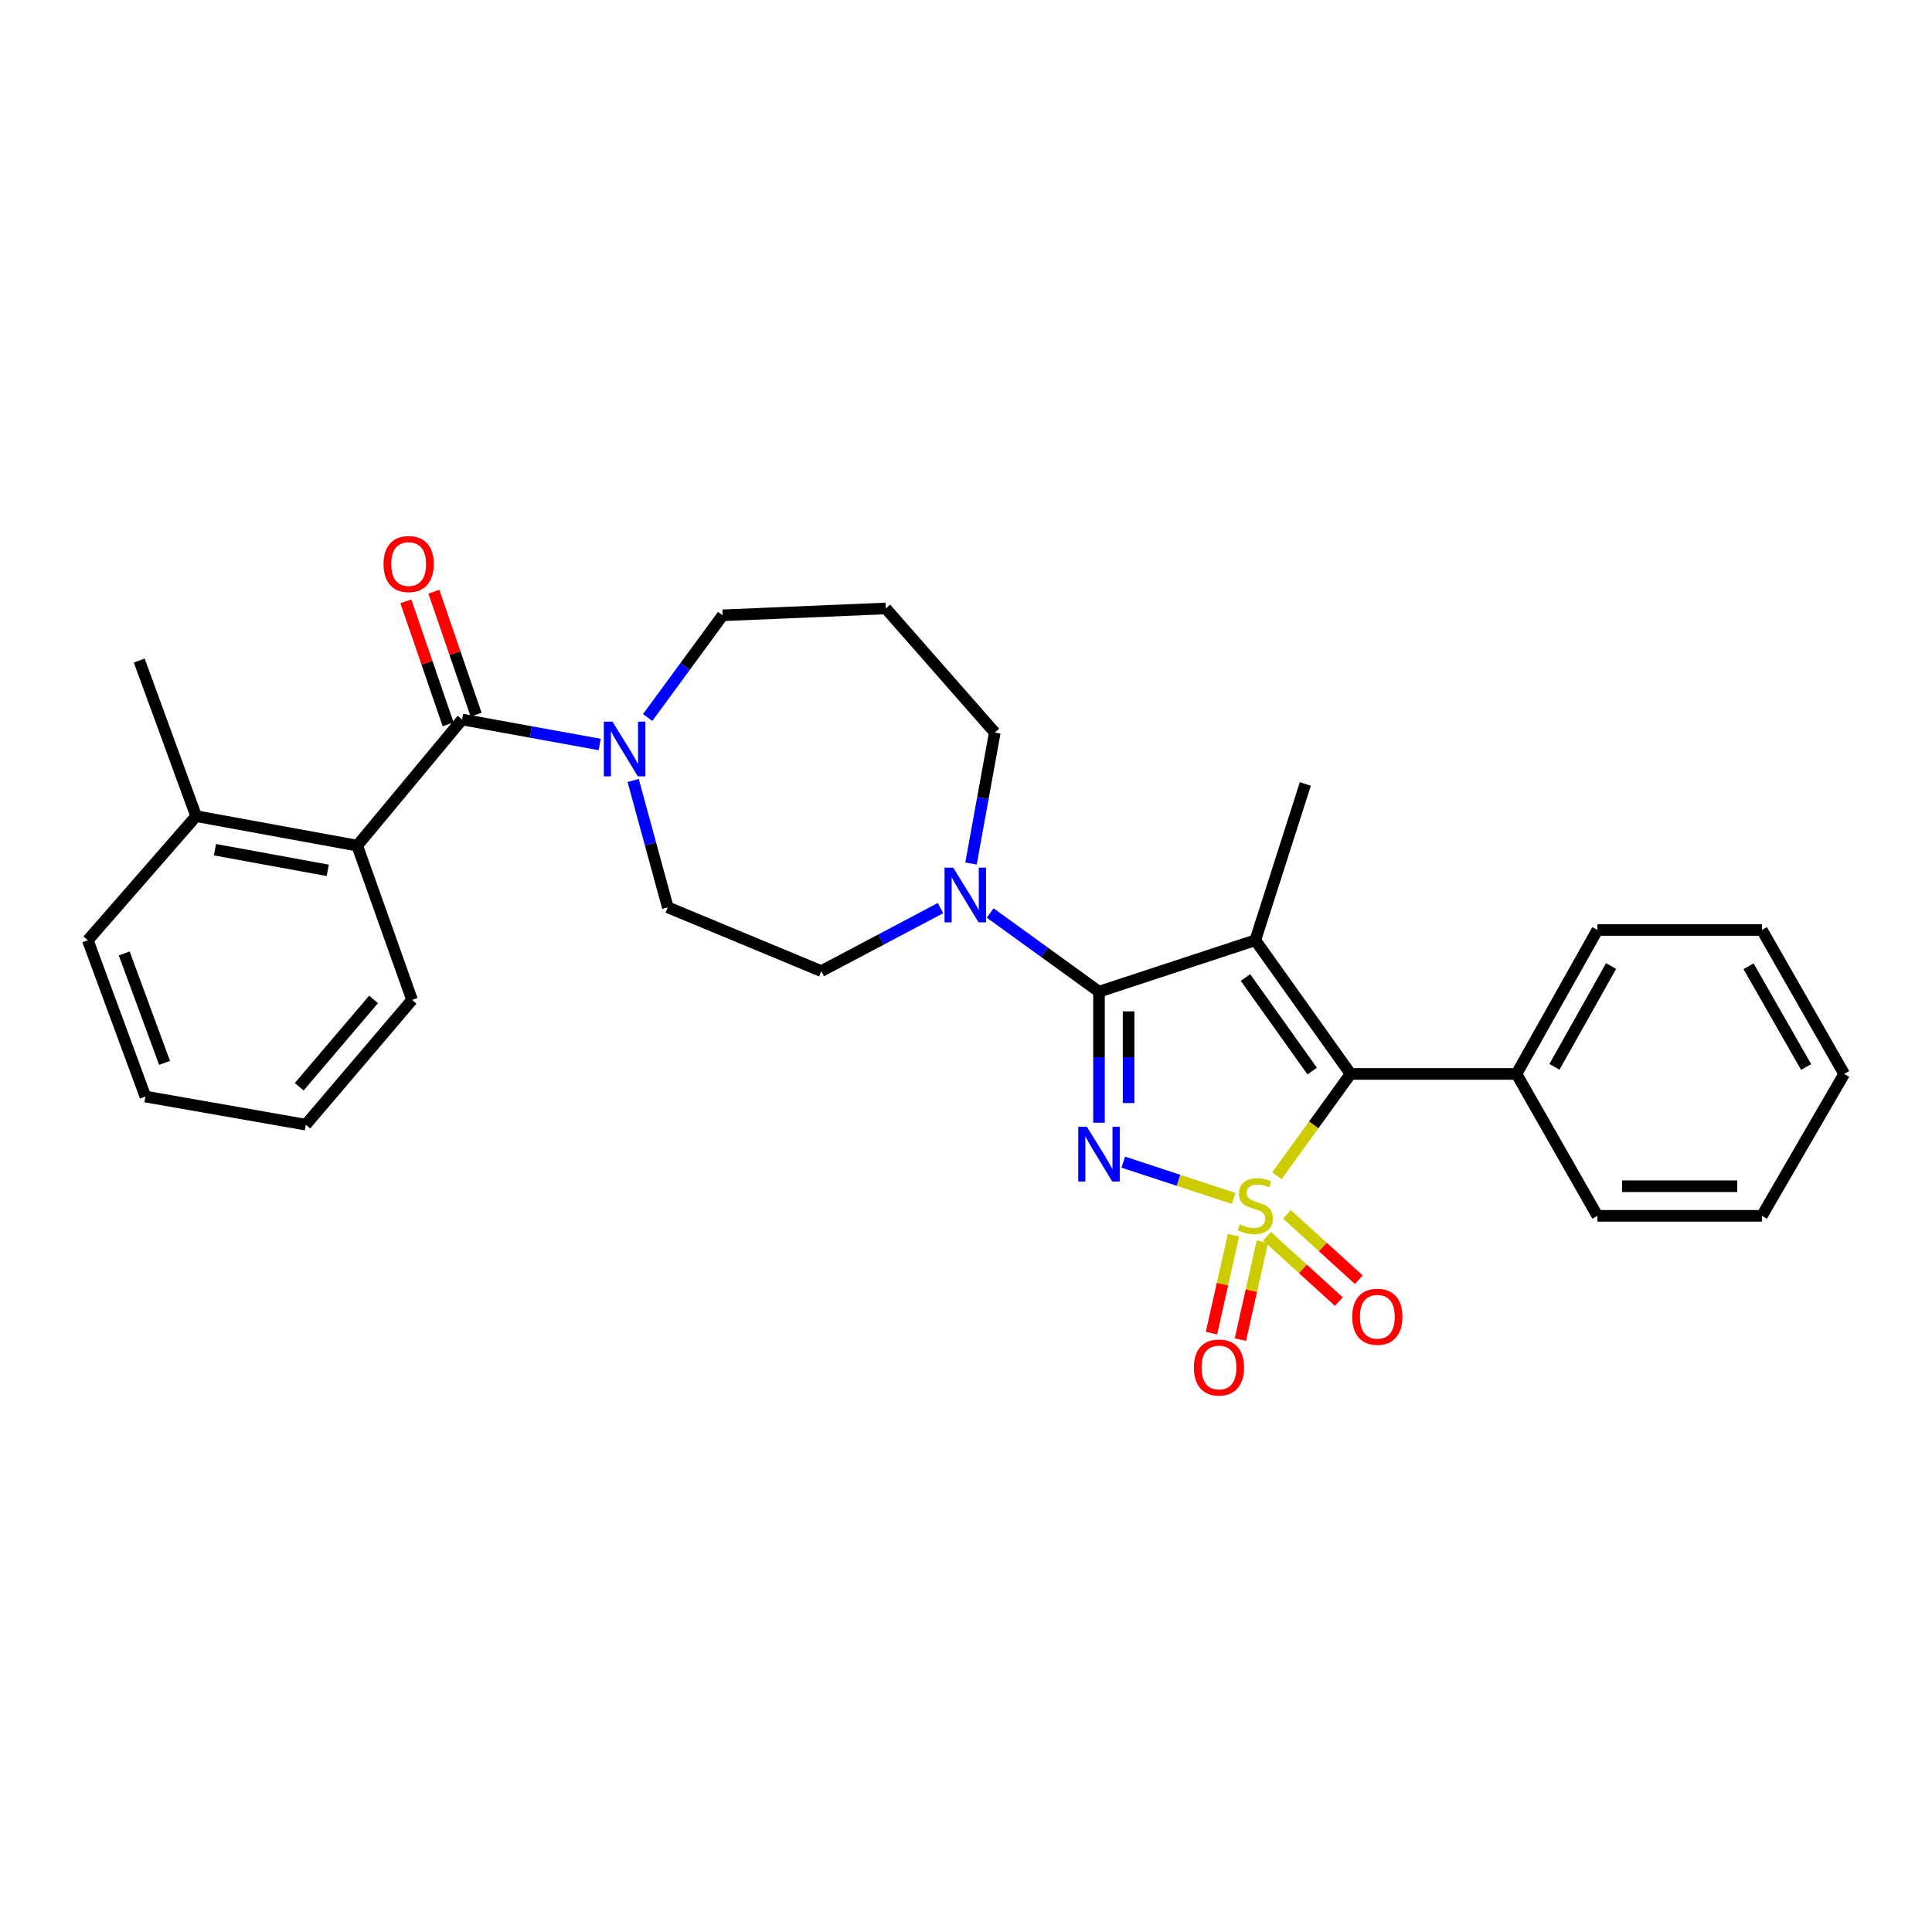 <?xml version='1.0' encoding='iso-8859-1'?>
<svg version='1.1' baseProfile='full'
              xmlns='http://www.w3.org/2000/svg'
                      xmlns:rdkit='http://www.rdkit.org/xml'
                      xmlns:xlink='http://www.w3.org/1999/xlink'
                  xml:space='preserve'
width='1000px' height='1000px' viewBox='0 0 1000 1000'>
<!-- END OF HEADER -->
<rect style='opacity:1.0;fill:#FFFFFF;stroke:none' width='1000' height='1000' x='0' y='0'> </rect>
<path class='bond-0' d='M 638.537,620.306 L 609.974,610.913' style='fill:none;fill-rule:evenodd;stroke:#CCCC00;stroke-width:6px;stroke-linecap:butt;stroke-linejoin:miter;stroke-opacity:1' />
<path class='bond-0' d='M 609.974,610.913 L 581.411,601.519' style='fill:none;fill-rule:evenodd;stroke:#0000FF;stroke-width:6px;stroke-linecap:butt;stroke-linejoin:miter;stroke-opacity:1' />
<path class='bond-3' d='M 660.93,608.545 L 679.998,582.204' style='fill:none;fill-rule:evenodd;stroke:#CCCC00;stroke-width:6px;stroke-linecap:butt;stroke-linejoin:miter;stroke-opacity:1' />
<path class='bond-3' d='M 679.998,582.204 L 699.066,555.864' style='fill:none;fill-rule:evenodd;stroke:#000000;stroke-width:6px;stroke-linecap:butt;stroke-linejoin:miter;stroke-opacity:1' />
<path class='bond-8' d='M 655.803,639.868 L 674.396,656.792' style='fill:none;fill-rule:evenodd;stroke:#CCCC00;stroke-width:6px;stroke-linecap:butt;stroke-linejoin:miter;stroke-opacity:1' />
<path class='bond-8' d='M 674.396,656.792 L 692.989,673.715' style='fill:none;fill-rule:evenodd;stroke:#FF0000;stroke-width:6px;stroke-linecap:butt;stroke-linejoin:miter;stroke-opacity:1' />
<path class='bond-8' d='M 666.12,628.534 L 684.713,645.457' style='fill:none;fill-rule:evenodd;stroke:#CCCC00;stroke-width:6px;stroke-linecap:butt;stroke-linejoin:miter;stroke-opacity:1' />
<path class='bond-8' d='M 684.713,645.457 L 703.306,662.38' style='fill:none;fill-rule:evenodd;stroke:#FF0000;stroke-width:6px;stroke-linecap:butt;stroke-linejoin:miter;stroke-opacity:1' />
<path class='bond-9' d='M 638.445,639.339 L 632.753,664.68' style='fill:none;fill-rule:evenodd;stroke:#CCCC00;stroke-width:6px;stroke-linecap:butt;stroke-linejoin:miter;stroke-opacity:1' />
<path class='bond-9' d='M 632.753,664.68 L 627.06,690.022' style='fill:none;fill-rule:evenodd;stroke:#FF0000;stroke-width:6px;stroke-linecap:butt;stroke-linejoin:miter;stroke-opacity:1' />
<path class='bond-9' d='M 653.4,642.698 L 647.707,668.04' style='fill:none;fill-rule:evenodd;stroke:#CCCC00;stroke-width:6px;stroke-linecap:butt;stroke-linejoin:miter;stroke-opacity:1' />
<path class='bond-9' d='M 647.707,668.04 L 642.015,693.381' style='fill:none;fill-rule:evenodd;stroke:#FF0000;stroke-width:6px;stroke-linecap:butt;stroke-linejoin:miter;stroke-opacity:1' />
<path class='bond-1' d='M 568.836,581.121 L 568.836,547.209' style='fill:none;fill-rule:evenodd;stroke:#0000FF;stroke-width:6px;stroke-linecap:butt;stroke-linejoin:miter;stroke-opacity:1' />
<path class='bond-1' d='M 568.836,547.209 L 568.836,513.296' style='fill:none;fill-rule:evenodd;stroke:#000000;stroke-width:6px;stroke-linecap:butt;stroke-linejoin:miter;stroke-opacity:1' />
<path class='bond-1' d='M 584.163,570.947 L 584.163,547.209' style='fill:none;fill-rule:evenodd;stroke:#0000FF;stroke-width:6px;stroke-linecap:butt;stroke-linejoin:miter;stroke-opacity:1' />
<path class='bond-1' d='M 584.163,547.209 L 584.163,523.47' style='fill:none;fill-rule:evenodd;stroke:#000000;stroke-width:6px;stroke-linecap:butt;stroke-linejoin:miter;stroke-opacity:1' />
<path class='bond-5' d='M 568.836,513.296 L 540.673,492.93' style='fill:none;fill-rule:evenodd;stroke:#000000;stroke-width:6px;stroke-linecap:butt;stroke-linejoin:miter;stroke-opacity:1' />
<path class='bond-5' d='M 540.673,492.93 L 512.509,472.564' style='fill:none;fill-rule:evenodd;stroke:#0000FF;stroke-width:6px;stroke-linecap:butt;stroke-linejoin:miter;stroke-opacity:1' />
<path class='bond-29' d='M 568.836,513.296 L 649.747,486.678' style='fill:none;fill-rule:evenodd;stroke:#000000;stroke-width:6px;stroke-linecap:butt;stroke-linejoin:miter;stroke-opacity:1' />
<path class='bond-2' d='M 649.747,486.678 L 699.066,555.864' style='fill:none;fill-rule:evenodd;stroke:#000000;stroke-width:6px;stroke-linecap:butt;stroke-linejoin:miter;stroke-opacity:1' />
<path class='bond-2' d='M 644.664,505.953 L 679.188,554.383' style='fill:none;fill-rule:evenodd;stroke:#000000;stroke-width:6px;stroke-linecap:butt;stroke-linejoin:miter;stroke-opacity:1' />
<path class='bond-15' d='M 649.747,486.678 L 675.641,405.776' style='fill:none;fill-rule:evenodd;stroke:#000000;stroke-width:6px;stroke-linecap:butt;stroke-linejoin:miter;stroke-opacity:1' />
<path class='bond-10' d='M 699.066,555.864 L 784.933,555.864' style='fill:none;fill-rule:evenodd;stroke:#000000;stroke-width:6px;stroke-linecap:butt;stroke-linejoin:miter;stroke-opacity:1' />
<path class='bond-4' d='M 239.19,372.414 L 274.796,378.879' style='fill:none;fill-rule:evenodd;stroke:#000000;stroke-width:6px;stroke-linecap:butt;stroke-linejoin:miter;stroke-opacity:1' />
<path class='bond-4' d='M 274.796,378.879 L 310.401,385.343' style='fill:none;fill-rule:evenodd;stroke:#0000FF;stroke-width:6px;stroke-linecap:butt;stroke-linejoin:miter;stroke-opacity:1' />
<path class='bond-7' d='M 239.19,372.414 L 184.898,437.699' style='fill:none;fill-rule:evenodd;stroke:#000000;stroke-width:6px;stroke-linecap:butt;stroke-linejoin:miter;stroke-opacity:1' />
<path class='bond-11' d='M 246.438,369.924 L 235.503,338.096' style='fill:none;fill-rule:evenodd;stroke:#000000;stroke-width:6px;stroke-linecap:butt;stroke-linejoin:miter;stroke-opacity:1' />
<path class='bond-11' d='M 235.503,338.096 L 224.567,306.268' style='fill:none;fill-rule:evenodd;stroke:#FF0000;stroke-width:6px;stroke-linecap:butt;stroke-linejoin:miter;stroke-opacity:1' />
<path class='bond-11' d='M 231.943,374.904 L 221.007,343.076' style='fill:none;fill-rule:evenodd;stroke:#000000;stroke-width:6px;stroke-linecap:butt;stroke-linejoin:miter;stroke-opacity:1' />
<path class='bond-11' d='M 221.007,343.076 L 210.072,311.249' style='fill:none;fill-rule:evenodd;stroke:#FF0000;stroke-width:6px;stroke-linecap:butt;stroke-linejoin:miter;stroke-opacity:1' />
<path class='bond-12' d='M 486.786,470.044 L 455.948,486.344' style='fill:none;fill-rule:evenodd;stroke:#0000FF;stroke-width:6px;stroke-linecap:butt;stroke-linejoin:miter;stroke-opacity:1' />
<path class='bond-12' d='M 455.948,486.344 L 425.11,502.644' style='fill:none;fill-rule:evenodd;stroke:#000000;stroke-width:6px;stroke-linecap:butt;stroke-linejoin:miter;stroke-opacity:1' />
<path class='bond-17' d='M 502.593,446.956 L 508.747,413.057' style='fill:none;fill-rule:evenodd;stroke:#0000FF;stroke-width:6px;stroke-linecap:butt;stroke-linejoin:miter;stroke-opacity:1' />
<path class='bond-17' d='M 508.747,413.057 L 514.901,379.158' style='fill:none;fill-rule:evenodd;stroke:#000000;stroke-width:6px;stroke-linecap:butt;stroke-linejoin:miter;stroke-opacity:1' />
<path class='bond-6' d='M 327.723,403.965 L 336.689,436.802' style='fill:none;fill-rule:evenodd;stroke:#0000FF;stroke-width:6px;stroke-linecap:butt;stroke-linejoin:miter;stroke-opacity:1' />
<path class='bond-6' d='M 336.689,436.802 L 345.655,469.639' style='fill:none;fill-rule:evenodd;stroke:#000000;stroke-width:6px;stroke-linecap:butt;stroke-linejoin:miter;stroke-opacity:1' />
<path class='bond-31' d='M 335.238,371.376 L 354.637,344.932' style='fill:none;fill-rule:evenodd;stroke:#0000FF;stroke-width:6px;stroke-linecap:butt;stroke-linejoin:miter;stroke-opacity:1' />
<path class='bond-31' d='M 354.637,344.932 L 374.036,318.488' style='fill:none;fill-rule:evenodd;stroke:#000000;stroke-width:6px;stroke-linecap:butt;stroke-linejoin:miter;stroke-opacity:1' />
<path class='bond-14' d='M 184.898,437.699 L 101.518,422.44' style='fill:none;fill-rule:evenodd;stroke:#000000;stroke-width:6px;stroke-linecap:butt;stroke-linejoin:miter;stroke-opacity:1' />
<path class='bond-14' d='M 169.632,450.487 L 111.266,439.806' style='fill:none;fill-rule:evenodd;stroke:#000000;stroke-width:6px;stroke-linecap:butt;stroke-linejoin:miter;stroke-opacity:1' />
<path class='bond-19' d='M 184.898,437.699 L 213.279,517.546' style='fill:none;fill-rule:evenodd;stroke:#000000;stroke-width:6px;stroke-linecap:butt;stroke-linejoin:miter;stroke-opacity:1' />
<path class='bond-20' d='M 784.933,555.864 L 826.81,481.348' style='fill:none;fill-rule:evenodd;stroke:#000000;stroke-width:6px;stroke-linecap:butt;stroke-linejoin:miter;stroke-opacity:1' />
<path class='bond-20' d='M 804.576,552.195 L 833.89,500.034' style='fill:none;fill-rule:evenodd;stroke:#000000;stroke-width:6px;stroke-linecap:butt;stroke-linejoin:miter;stroke-opacity:1' />
<path class='bond-21' d='M 784.933,555.864 L 826.81,629.315' style='fill:none;fill-rule:evenodd;stroke:#000000;stroke-width:6px;stroke-linecap:butt;stroke-linejoin:miter;stroke-opacity:1' />
<path class='bond-13' d='M 425.11,502.644 L 345.655,469.639' style='fill:none;fill-rule:evenodd;stroke:#000000;stroke-width:6px;stroke-linecap:butt;stroke-linejoin:miter;stroke-opacity:1' />
<path class='bond-22' d='M 101.518,422.44 L 72.073,341.904' style='fill:none;fill-rule:evenodd;stroke:#000000;stroke-width:6px;stroke-linecap:butt;stroke-linejoin:miter;stroke-opacity:1' />
<path class='bond-23' d='M 101.518,422.44 L 45.455,486.678' style='fill:none;fill-rule:evenodd;stroke:#000000;stroke-width:6px;stroke-linecap:butt;stroke-linejoin:miter;stroke-opacity:1' />
<path class='bond-16' d='M 458.48,314.928 L 514.901,379.158' style='fill:none;fill-rule:evenodd;stroke:#000000;stroke-width:6px;stroke-linecap:butt;stroke-linejoin:miter;stroke-opacity:1' />
<path class='bond-18' d='M 458.48,314.928 L 374.036,318.488' style='fill:none;fill-rule:evenodd;stroke:#000000;stroke-width:6px;stroke-linecap:butt;stroke-linejoin:miter;stroke-opacity:1' />
<path class='bond-24' d='M 213.279,517.546 L 158.288,582.133' style='fill:none;fill-rule:evenodd;stroke:#000000;stroke-width:6px;stroke-linecap:butt;stroke-linejoin:miter;stroke-opacity:1' />
<path class='bond-24' d='M 193.36,517.297 L 154.867,562.508' style='fill:none;fill-rule:evenodd;stroke:#000000;stroke-width:6px;stroke-linecap:butt;stroke-linejoin:miter;stroke-opacity:1' />
<path class='bond-26' d='M 826.81,481.348 L 911.961,481.348' style='fill:none;fill-rule:evenodd;stroke:#000000;stroke-width:6px;stroke-linecap:butt;stroke-linejoin:miter;stroke-opacity:1' />
<path class='bond-25' d='M 826.81,629.315 L 911.961,629.315' style='fill:none;fill-rule:evenodd;stroke:#000000;stroke-width:6px;stroke-linecap:butt;stroke-linejoin:miter;stroke-opacity:1' />
<path class='bond-25' d='M 839.583,613.988 L 899.189,613.988' style='fill:none;fill-rule:evenodd;stroke:#000000;stroke-width:6px;stroke-linecap:butt;stroke-linejoin:miter;stroke-opacity:1' />
<path class='bond-32' d='M 45.455,486.678 L 75.266,567.572' style='fill:none;fill-rule:evenodd;stroke:#000000;stroke-width:6px;stroke-linecap:butt;stroke-linejoin:miter;stroke-opacity:1' />
<path class='bond-32' d='M 64.308,493.512 L 85.176,550.138' style='fill:none;fill-rule:evenodd;stroke:#000000;stroke-width:6px;stroke-linecap:butt;stroke-linejoin:miter;stroke-opacity:1' />
<path class='bond-27' d='M 158.288,582.133 L 75.266,567.572' style='fill:none;fill-rule:evenodd;stroke:#000000;stroke-width:6px;stroke-linecap:butt;stroke-linejoin:miter;stroke-opacity:1' />
<path class='bond-28' d='M 911.961,629.315 L 954.545,555.864' style='fill:none;fill-rule:evenodd;stroke:#000000;stroke-width:6px;stroke-linecap:butt;stroke-linejoin:miter;stroke-opacity:1' />
<path class='bond-30' d='M 911.961,481.348 L 954.545,555.864' style='fill:none;fill-rule:evenodd;stroke:#000000;stroke-width:6px;stroke-linecap:butt;stroke-linejoin:miter;stroke-opacity:1' />
<path class='bond-30' d='M 905.042,500.13 L 934.85,552.291' style='fill:none;fill-rule:evenodd;stroke:#000000;stroke-width:6px;stroke-linecap:butt;stroke-linejoin:miter;stroke-opacity:1' />
<path  class='atom-0' d='M 641.747 633.713
Q 642.067 633.833, 643.387 634.393
Q 644.707 634.953, 646.147 635.313
Q 647.627 635.633, 649.067 635.633
Q 651.747 635.633, 653.307 634.353
Q 654.867 633.033, 654.867 630.753
Q 654.867 629.193, 654.067 628.233
Q 653.307 627.273, 652.107 626.753
Q 650.907 626.233, 648.907 625.633
Q 646.387 624.873, 644.867 624.153
Q 643.387 623.433, 642.307 621.913
Q 641.267 620.393, 641.267 617.833
Q 641.267 614.273, 643.667 612.073
Q 646.107 609.873, 650.907 609.873
Q 654.187 609.873, 657.907 611.433
L 656.987 614.513
Q 653.587 613.113, 651.027 613.113
Q 648.267 613.113, 646.747 614.273
Q 645.227 615.393, 645.267 617.353
Q 645.267 618.873, 646.027 619.793
Q 646.827 620.713, 647.947 621.233
Q 649.107 621.753, 651.027 622.353
Q 653.587 623.153, 655.107 623.953
Q 656.627 624.753, 657.707 626.393
Q 658.827 627.993, 658.827 630.753
Q 658.827 634.673, 656.187 636.793
Q 653.587 638.873, 649.227 638.873
Q 646.707 638.873, 644.787 638.313
Q 642.907 637.793, 640.667 636.873
L 641.747 633.713
' fill='#CCCC00'/>
<path  class='atom-1' d='M 562.576 583.223
L 571.856 598.223
Q 572.776 599.703, 574.256 602.383
Q 575.736 605.063, 575.816 605.223
L 575.816 583.223
L 579.576 583.223
L 579.576 611.543
L 575.696 611.543
L 565.736 595.143
Q 564.576 593.223, 563.336 591.023
Q 562.136 588.823, 561.776 588.143
L 561.776 611.543
L 558.096 611.543
L 558.096 583.223
L 562.576 583.223
' fill='#0000FF'/>
<path  class='atom-6' d='M 493.374 449.093
L 502.654 464.093
Q 503.574 465.573, 505.054 468.253
Q 506.534 470.933, 506.614 471.093
L 506.614 449.093
L 510.374 449.093
L 510.374 477.413
L 506.494 477.413
L 496.534 461.013
Q 495.374 459.093, 494.134 456.893
Q 492.934 454.693, 492.574 454.013
L 492.574 477.413
L 488.894 477.413
L 488.894 449.093
L 493.374 449.093
' fill='#0000FF'/>
<path  class='atom-7' d='M 317.017 373.521
L 326.297 388.521
Q 327.217 390.001, 328.697 392.681
Q 330.177 395.361, 330.257 395.521
L 330.257 373.521
L 334.017 373.521
L 334.017 401.841
L 330.137 401.841
L 320.177 385.441
Q 319.017 383.521, 317.777 381.321
Q 316.577 379.121, 316.217 378.441
L 316.217 401.841
L 312.537 401.841
L 312.537 373.521
L 317.017 373.521
' fill='#0000FF'/>
<path  class='atom-9' d='M 699.903 681.559
Q 699.903 674.759, 703.263 670.959
Q 706.623 667.159, 712.903 667.159
Q 719.183 667.159, 722.543 670.959
Q 725.903 674.759, 725.903 681.559
Q 725.903 688.439, 722.503 692.359
Q 719.103 696.239, 712.903 696.239
Q 706.663 696.239, 703.263 692.359
Q 699.903 688.479, 699.903 681.559
M 712.903 693.039
Q 717.223 693.039, 719.543 690.159
Q 721.903 687.239, 721.903 681.559
Q 721.903 675.999, 719.543 673.199
Q 717.223 670.359, 712.903 670.359
Q 708.583 670.359, 706.223 673.159
Q 703.903 675.959, 703.903 681.559
Q 703.903 687.279, 706.223 690.159
Q 708.583 693.039, 712.903 693.039
' fill='#FF0000'/>
<path  class='atom-10' d='M 617.937 707.811
Q 617.937 701.011, 621.297 697.211
Q 624.657 693.411, 630.937 693.411
Q 637.217 693.411, 640.577 697.211
Q 643.937 701.011, 643.937 707.811
Q 643.937 714.691, 640.537 718.611
Q 637.137 722.491, 630.937 722.491
Q 624.697 722.491, 621.297 718.611
Q 617.937 714.731, 617.937 707.811
M 630.937 719.291
Q 635.257 719.291, 637.577 716.411
Q 639.937 713.491, 639.937 707.811
Q 639.937 702.251, 637.577 699.451
Q 635.257 696.611, 630.937 696.611
Q 626.617 696.611, 624.257 699.411
Q 621.937 702.211, 621.937 707.811
Q 621.937 713.531, 624.257 716.411
Q 626.617 719.291, 630.937 719.291
' fill='#FF0000'/>
<path  class='atom-12' d='M 198.516 291.949
Q 198.516 285.149, 201.876 281.349
Q 205.236 277.549, 211.516 277.549
Q 217.796 277.549, 221.156 281.349
Q 224.516 285.149, 224.516 291.949
Q 224.516 298.829, 221.116 302.749
Q 217.716 306.629, 211.516 306.629
Q 205.276 306.629, 201.876 302.749
Q 198.516 298.869, 198.516 291.949
M 211.516 303.429
Q 215.836 303.429, 218.156 300.549
Q 220.516 297.629, 220.516 291.949
Q 220.516 286.389, 218.156 283.589
Q 215.836 280.749, 211.516 280.749
Q 207.196 280.749, 204.836 283.549
Q 202.516 286.349, 202.516 291.949
Q 202.516 297.669, 204.836 300.549
Q 207.196 303.429, 211.516 303.429
' fill='#FF0000'/>
</svg>

